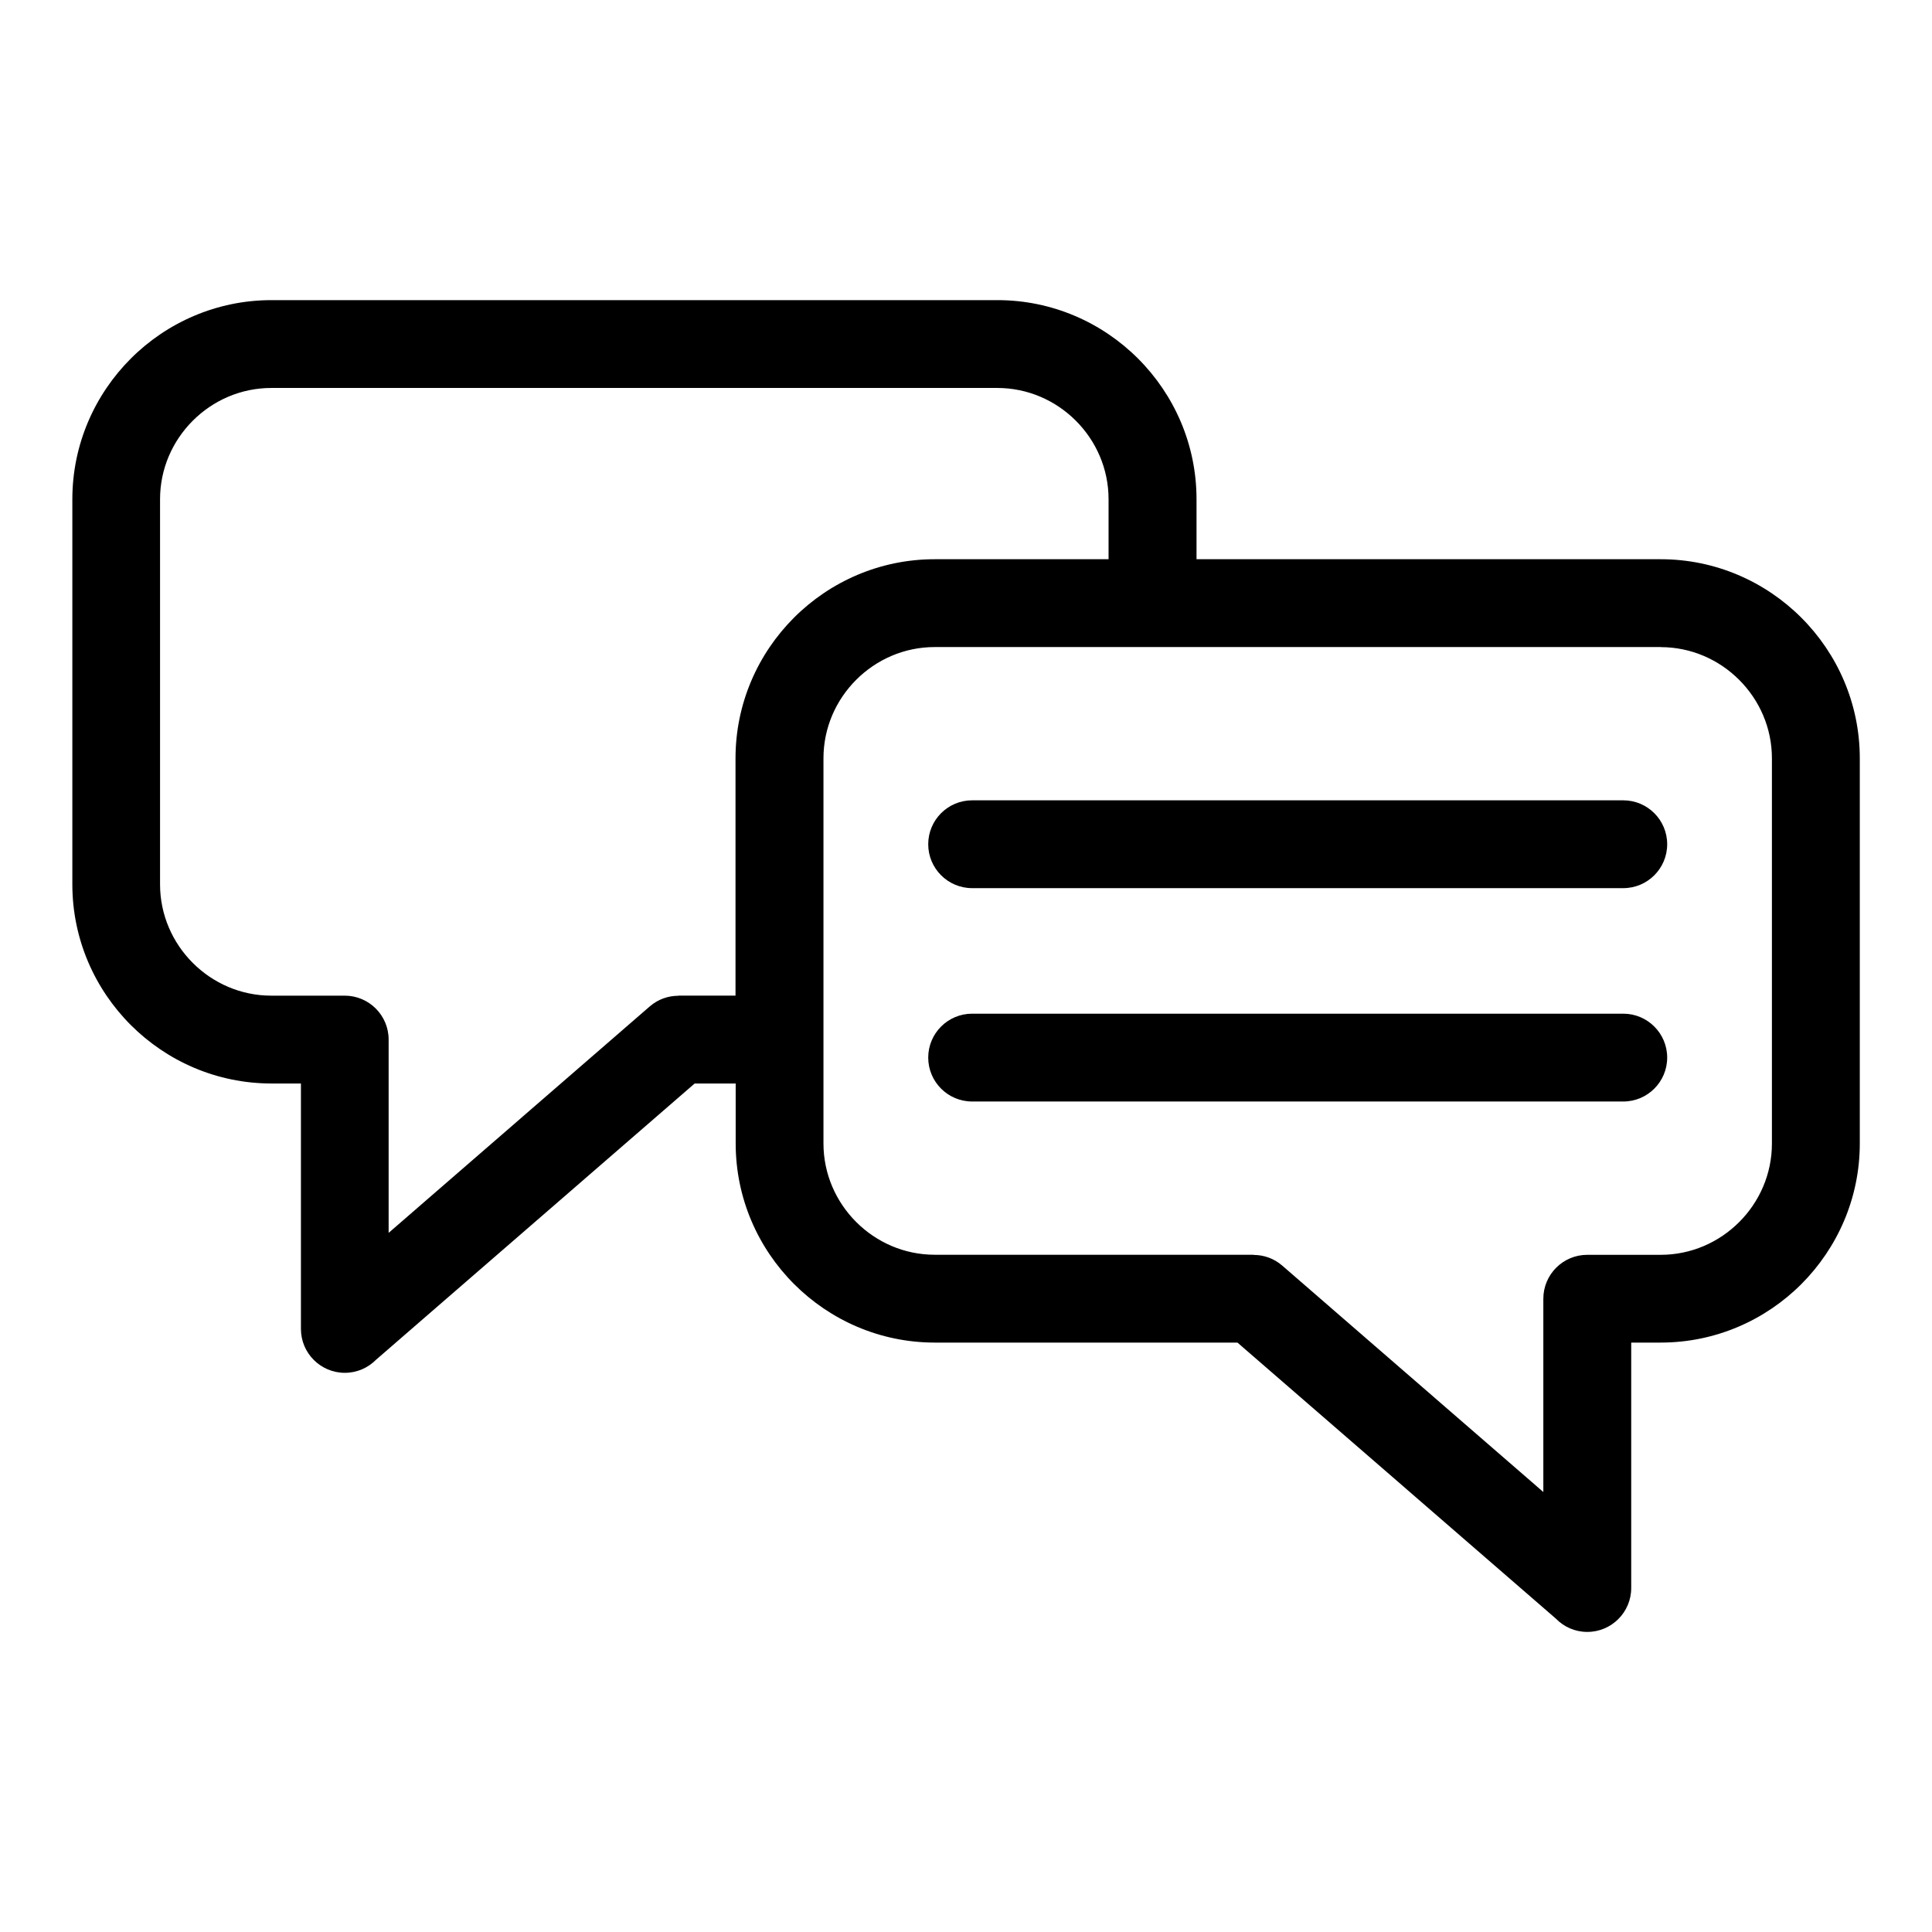 <?xml version="1.0" encoding="UTF-8"?>
<!-- Uploaded to: SVG Repo, www.svgrepo.com, Generator: SVG Repo Mixer Tools -->
<svg fill="#000000" width="800px" height="800px" version="1.1" viewBox="144 144 512 512" xmlns="http://www.w3.org/2000/svg">
 <path d="m391.71 292.2h46.07v-15.898c0-8.102-3.324-15.461-8.676-20.812-5.352-5.352-12.711-8.676-20.812-8.676h-192.39c-8.102 0-15.461 3.324-20.812 8.676-5.352 5.352-8.676 12.711-8.676 20.812v102.07c0 8.086 3.324 15.461 8.676 20.812 5.352 5.352 12.711 8.676 20.812 8.676h19.453c6.422 0 11.637 5.215 11.637 11.637v51.223l69.195-60.004c2.191-1.906 4.898-2.828 7.586-2.828v-0.031h15.145v-62.891c0-14.523 5.941-27.719 15.492-37.273 9.551-9.551 22.762-15.492 37.273-15.492zm69.359 0h123.03c14.523 0 27.719 5.941 37.273 15.492 9.551 9.551 15.492 22.746 15.492 37.273v102.07c0 14.523-5.941 27.703-15.492 37.273-9.551 9.551-22.746 15.492-37.273 15.492h-7.812v65.039c0 6.422-5.215 11.637-11.637 11.637-3.25 0-6.184-1.328-8.281-3.477l-84.43-73.199h-80.211c-14.523 0-27.719-5.941-37.273-15.492-9.551-9.551-15.492-22.746-15.492-37.273v-15.898h-10.867l-84.43 73.199c-2.117 2.144-5.047 3.477-8.281 3.477-6.422 0-11.637-5.215-11.637-11.637v-65.039h-7.812c-14.523 0-27.719-5.941-37.273-15.492-9.551-9.551-15.492-22.762-15.492-37.273v-102.07c0-14.523 5.941-27.719 15.492-37.273 9.551-9.551 22.762-15.492 37.273-15.492h192.39c14.523 0 27.719 5.941 37.273 15.492 9.551 9.551 15.492 22.746 15.492 37.273v15.898zm-59.445 143.71c-6.422 0-11.637-5.215-11.637-11.637s5.215-11.637 11.637-11.637h172.56c6.422 0 11.637 5.215 11.637 11.637s-5.215 11.637-11.637 11.637zm0-56.543c-6.422 0-11.637-5.215-11.637-11.637s5.215-11.637 11.637-11.637h172.56c6.422 0 11.637 5.215 11.637 11.637s-5.215 11.637-11.637 11.637zm182.48-63.891h-192.39c-8.102 0-15.461 3.324-20.812 8.676-5.352 5.352-8.676 12.711-8.676 20.812v102.07c0 8.086 3.324 15.461 8.676 20.812 5.352 5.352 12.711 8.676 20.812 8.676h84.504v0.047c2.691 0 5.394 0.922 7.586 2.828l69.195 60.004v-51.223c0-6.422 5.215-11.637 11.637-11.637h19.453c8.102 0 15.461-3.324 20.812-8.676 5.352-5.352 8.676-12.711 8.676-20.812v-102.07c0-8.102-3.324-15.461-8.676-20.812-5.352-5.352-12.711-8.676-20.812-8.676z"/>
</svg>